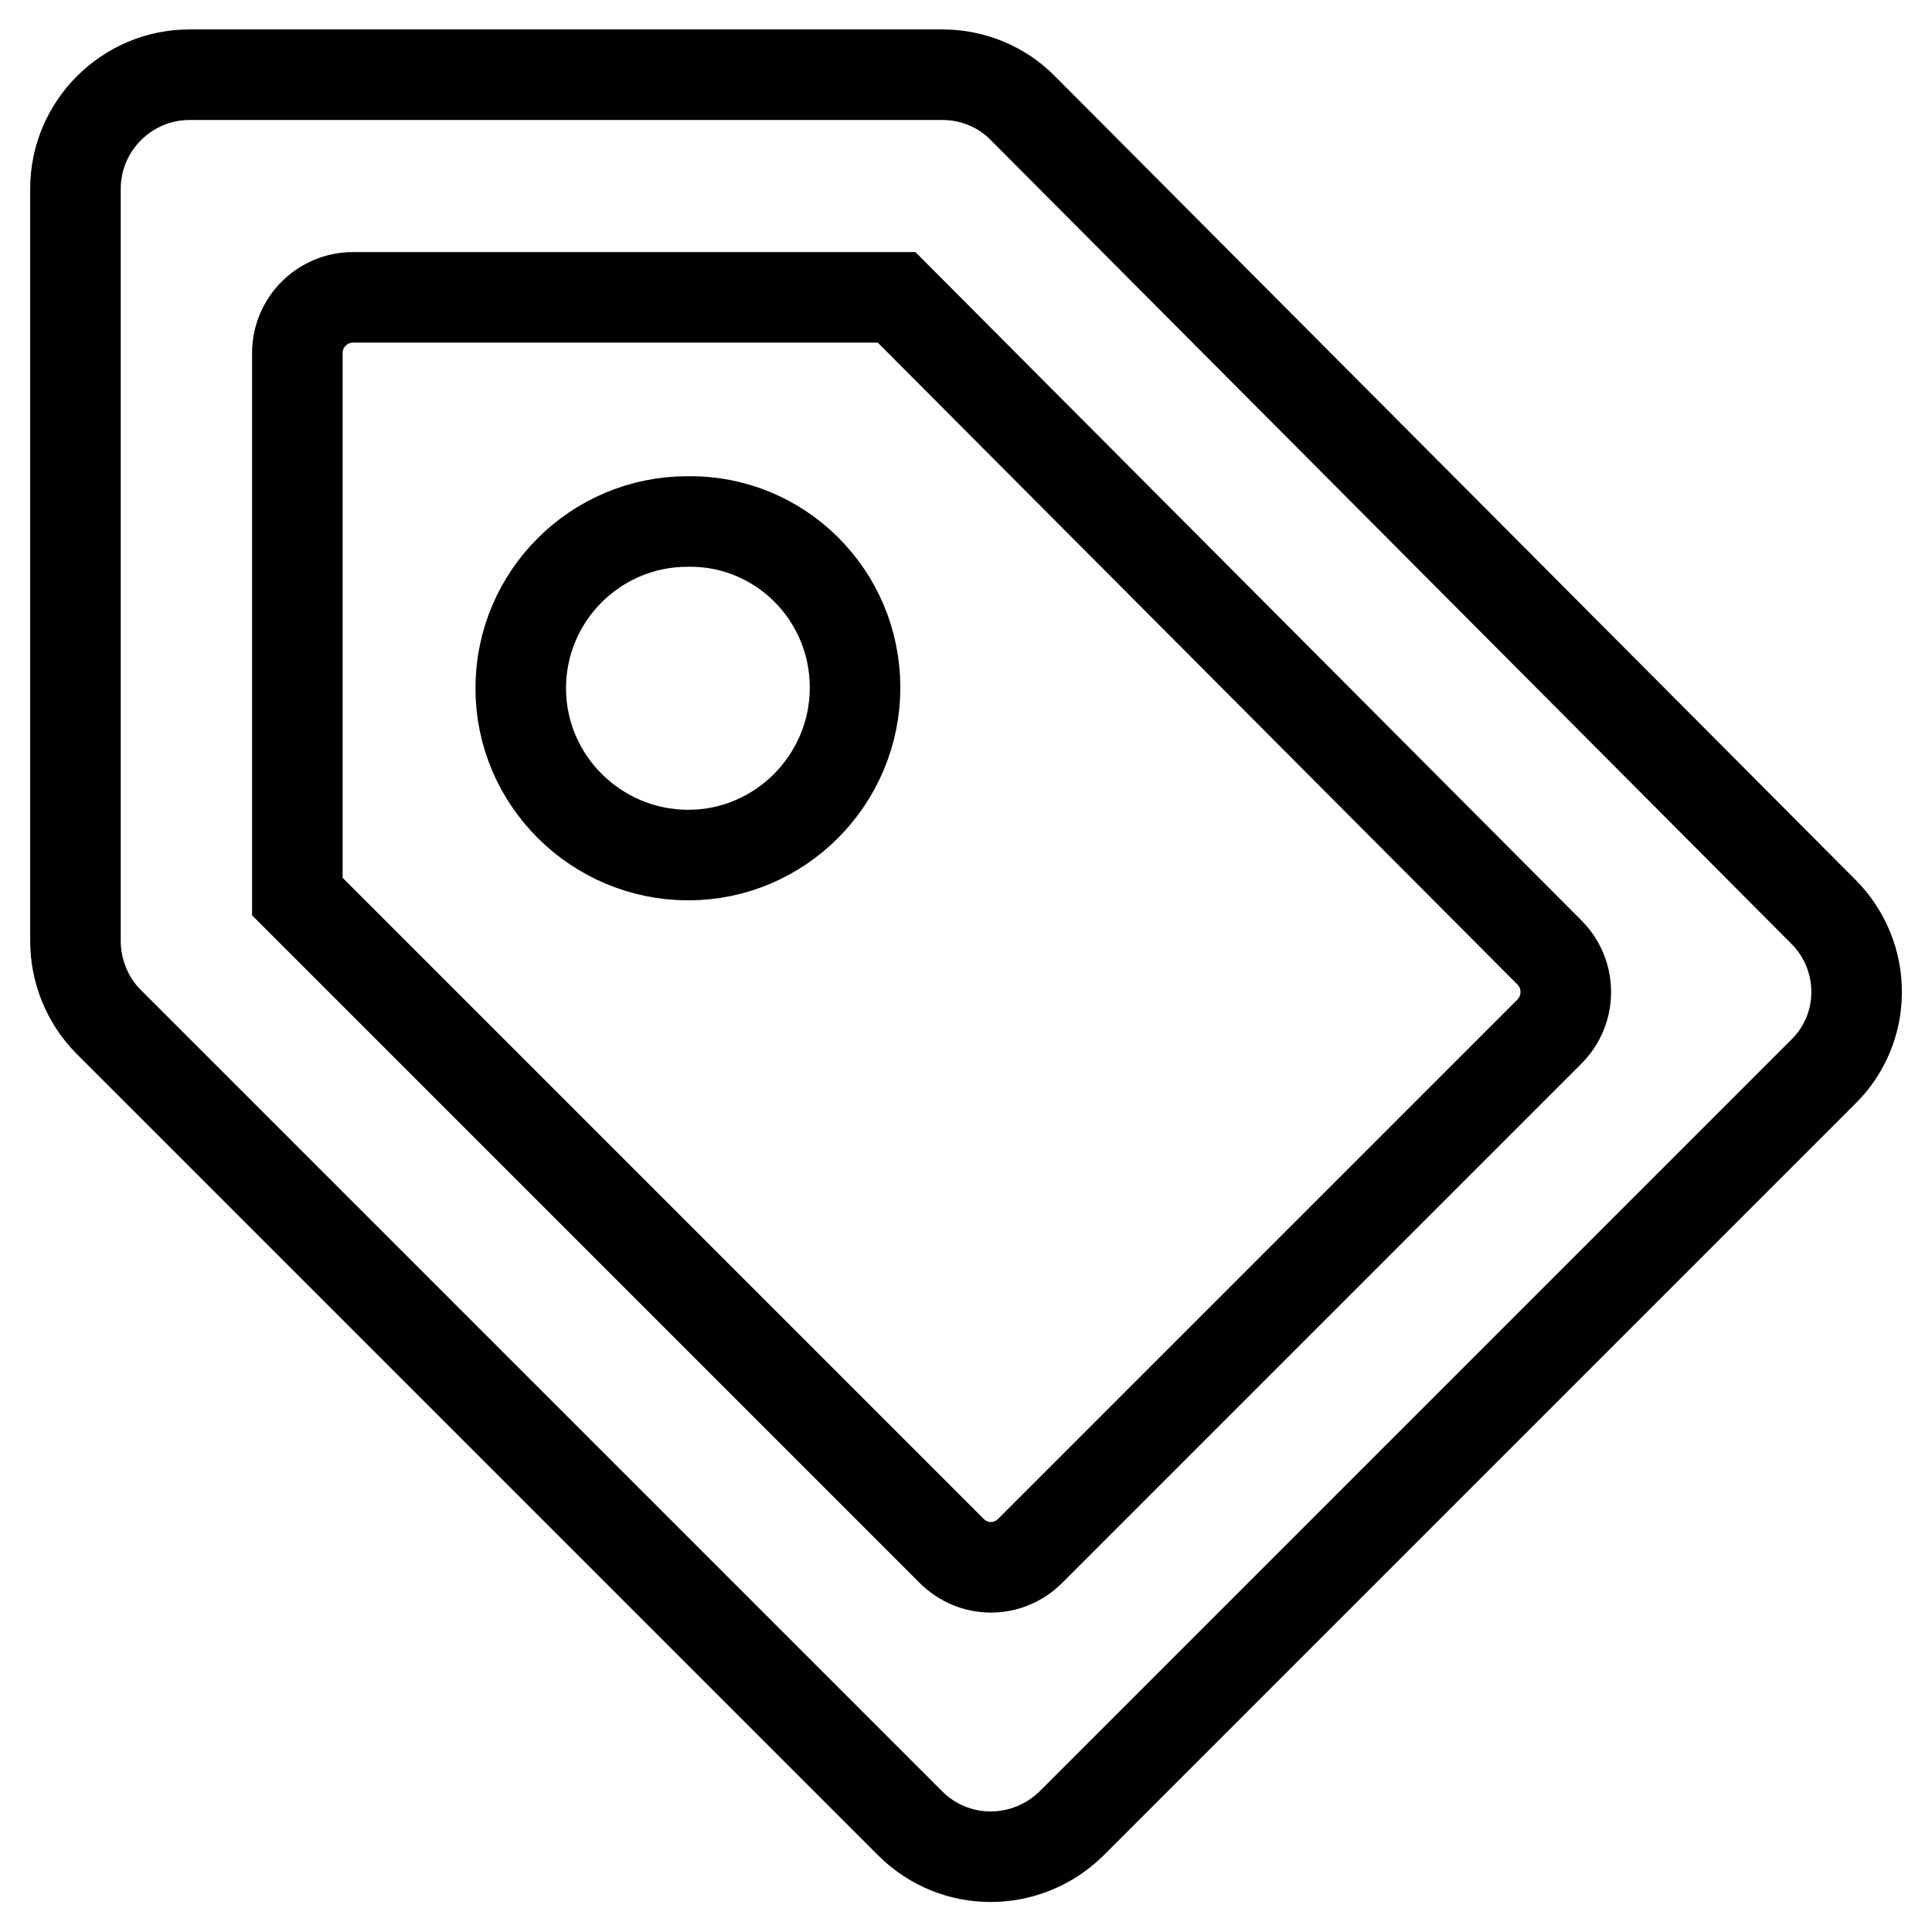 <?xml version="1.0" encoding="utf-8"?>
<!-- Svg Vector Icons : http://www.onlinewebfonts.com/icon -->
<!DOCTYPE svg PUBLIC "-//W3C//DTD SVG 1.1//EN" "http://www.w3.org/Graphics/SVG/1.1/DTD/svg11.dtd">
<svg version="1.1" xmlns="http://www.w3.org/2000/svg" xmlns:xlink="http://www.w3.org/1999/xlink" x="0px" y="0px" viewBox="0 0 256 256" enable-background="new 0 0 256 256" xml:space="preserve">
<g> <path stroke-width="12" fill-opacity="0" stroke="#000000"  d="M241.6,120.8l-106-106.4c-2.8-2.9-6.7-4.5-10.7-4.5H25.1C16.8,9.9,10,16.7,10,25v99.7c0,4,1.6,7.9,4.4,10.7 l106.2,106.2c5.9,5.9,15.4,5.9,21.4,0c0,0,0,0,0,0l99.5-99.5C247.5,136.3,247.5,126.7,241.6,120.8L241.6,120.8z M205.3,136.7 l-68.8,68.8c-2.9,2.9-7.5,2.9-10.4,0l-86.7-86.7v-72c0-4.1,3.3-7.4,7.4-7.4h72l86.5,86.8C208.2,129.1,208.2,133.8,205.3,136.7 L205.3,136.7z"/> <path stroke-width="12" fill-opacity="0" stroke="#000000"  d="M113.3,91.1c0,12.2-9.9,22.2-22.1,22.2c-12.2,0-22.2-9.9-22.2-22.1c0,0,0,0,0,0c0-12.2,9.9-22.1,22.1-22.1 C103.3,68.9,113.3,78.8,113.3,91.1z"/></g>
</svg>